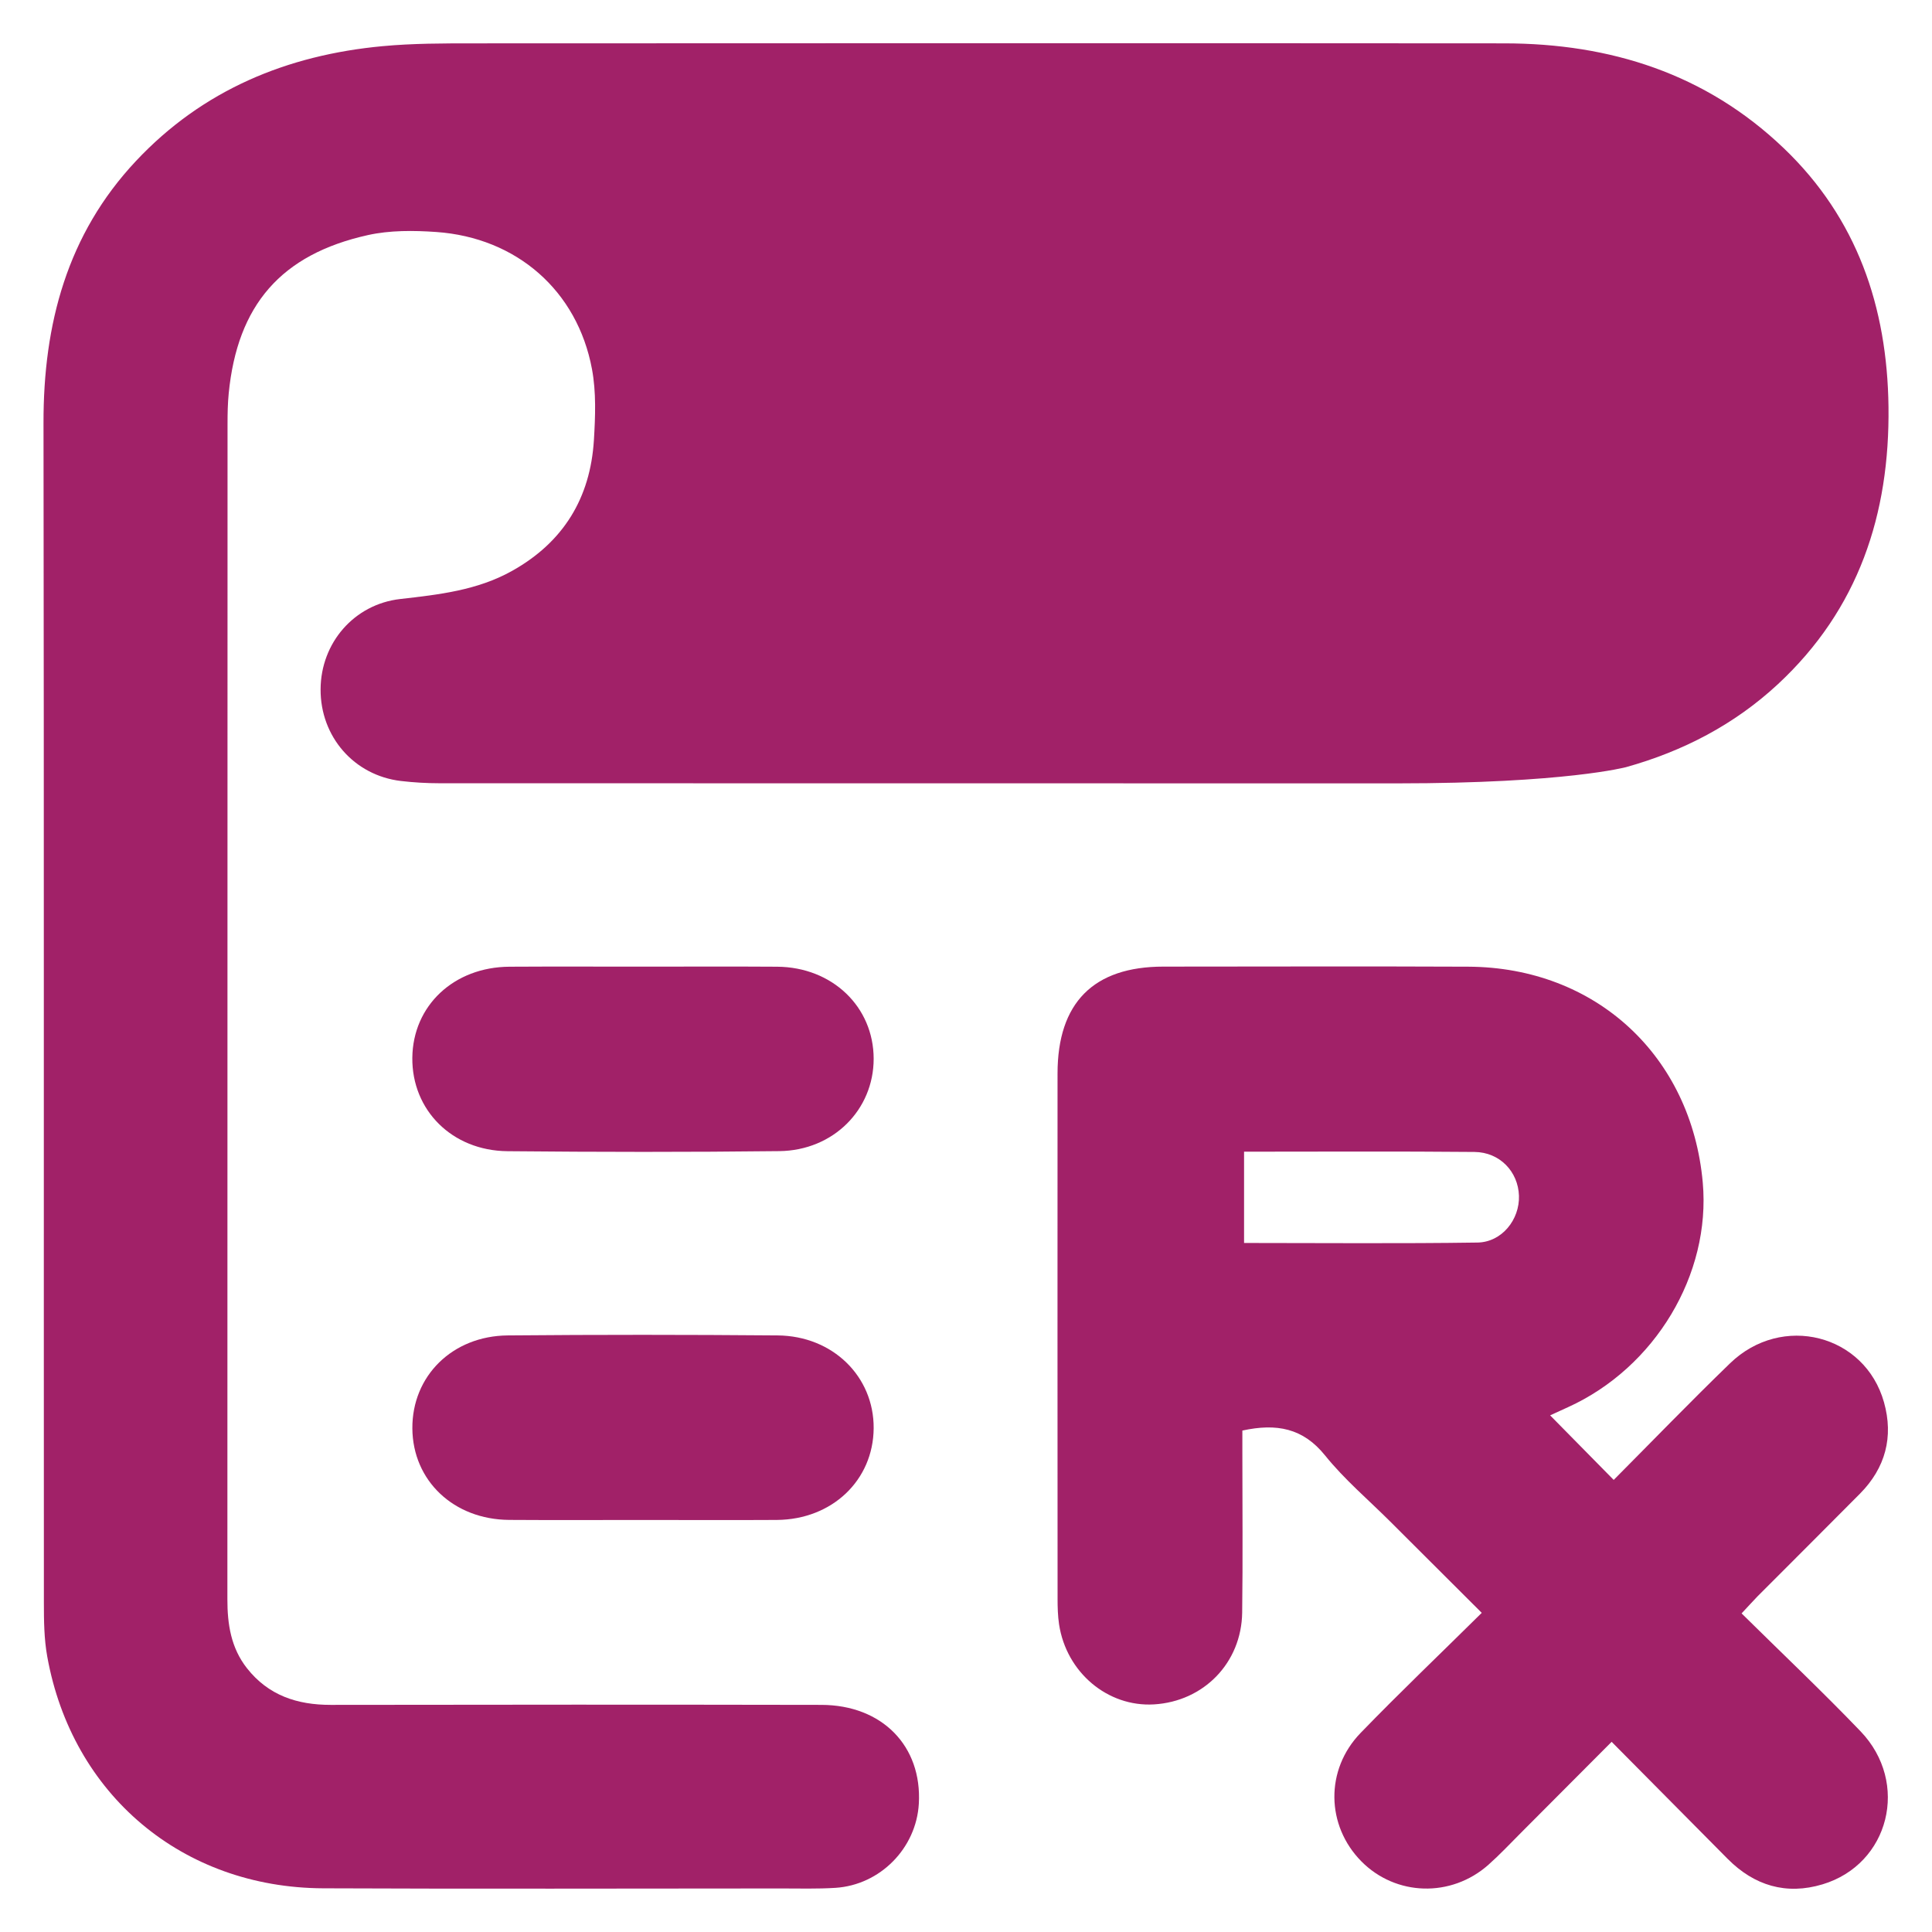 <?xml version="1.0" encoding="utf-8"?>
<!-- Generator: Adobe Illustrator 27.9.0, SVG Export Plug-In . SVG Version: 6.00 Build 0)  -->
<svg version="1.1" id="Layer_1" xmlns="http://www.w3.org/2000/svg" xmlns:xlink="http://www.w3.org/1999/xlink" x="0px" y="0px"
	 viewBox="0 0 512 512" style="enable-background:new 0 0 512 512;" xml:space="preserve">
<style type="text/css">
	.st0{fill:#A12168;}
	.st1{fill:none;stroke:#A12168;stroke-width:3;stroke-miterlimit:10;}
	.st2{fill:#8C8C92;}
	.st3{fill:#FFE3F4;}
	.st4{fill:#C4C4C4;}
	.st5{fill:none;stroke:#606060;stroke-width:3;stroke-miterlimit:10;}
</style>
<g>
	<path class="st0" d="M430.93,203.3c15.07-4.21,28.68-11.26,40.22-21.97c21.41-19.87,29.68-45.1,29.32-73.58
		c-0.34-26.36-8.3-49.89-27.78-68.5c-20.67-19.75-45.95-27.74-74.04-27.76c-91.07-0.07-182.14-0.04-273.21,0
		c-8.01,0-16.05,0-24.01,0.74c-25.37,2.35-47.74,11.62-65.4,30.44c-18.26,19.46-24.54,43.23-24.5,69.39
		c0.15,104.23,0.05,208.45,0.1,312.68c0,4.76,0.05,9.6,0.89,14.25c6.58,36.62,35.82,61.26,73.11,61.43
		c40.47,0.18,80.95,0.05,121.43,0.04c4.77,0,9.56,0.14,14.31-0.16c11.88-0.75,21.46-10.51,22.13-22.31
		c0.88-15.26-9.72-26.15-25.83-26.18c-43.34-0.08-86.68-0.07-130.02,0c-8.9,0.01-16.53-2.51-22.19-9.7
		c-4.25-5.39-5.21-11.67-5.2-18.32c0.03-103.84,0.02-207.69,0.04-311.53c0-2.67,0.05-5.35,0.31-8C62.91,80.86,74.46,67.42,97.5,62.3
		c5.82-1.29,12.11-1.24,18.11-0.82c21.3,1.49,37.4,15.56,41.27,36.34c1.14,6.1,0.89,12.56,0.51,18.81
		c-0.95,15.37-8.08,27.06-21.7,34.67c-9.24,5.17-19.42,6.28-29.66,7.45c-12.18,1.4-21.01,11.62-21.07,23.91
		c-0.07,12.57,8.87,22.84,21.29,24.31c3.4,0.4,6.84,0.6,10.27,0.6c84.58,0.03,169.16,0.03,253.74,0.03l0,0
		C414.92,207.6,430.93,203.3,430.93,203.3z"/>
	<path class="st0" d="M461.54,427.57c10.69,10.56,21.37,20.66,31.53,31.25c13.08,13.64,7.64,35.23-10.08,40.55
		c-9.62,2.89-18.08,0.36-25.15-6.76c-10.08-10.15-20.15-20.32-30.74-31.01c-8.25,8.28-16.15,16.22-24.07,24.15
		c-2.83,2.84-5.58,5.77-8.58,8.43c-9.87,8.77-24.55,8.33-33.67-0.9c-9.35-9.46-9.66-24.28-0.19-34.05
		c10.35-10.69,21.13-20.97,32.09-31.81c-8.32-8.3-16.28-16.23-24.23-24.17c-5.81-5.8-12.16-11.17-17.28-17.53
		c-5.85-7.27-12.85-8.58-21.93-6.61c0,1.8,0,3.83,0,5.87c0,14.13,0.14,28.26-0.05,42.38c-0.19,13.32-10.2,23.54-23.38,24.32
		c-12.25,0.72-23.19-8.45-25.14-21.18c-0.34-2.25-0.4-4.56-0.4-6.84c-0.02-46.39-0.03-92.78-0.01-139.18
		c0.01-18.74,9.52-28.32,28.07-28.32c26.92-0.01,53.85-0.1,80.77,0.02c33.75,0.15,59.14,23.61,62.15,57.2
		c2.18,24.35-12.63,49.05-35.7,59.53c-1.68,0.76-3.36,1.54-4.75,2.17c5.65,5.73,11.09,11.26,16.85,17.11
		c10.09-10.14,20.29-20.7,30.83-30.9c13.73-13.29,35.73-7.7,40.8,10.33c2.57,9.15,0.39,17.4-6.37,24.22
		c-9,9.09-18.08,18.11-27.11,27.17C464.5,424.35,463.24,425.76,461.54,427.57z M329.69,305.21c0,8.06,0,15.92,0,24.19
		c20.74,0,41.3,0.19,61.85-0.11c6.48-0.1,11.21-6.1,11-12.4c-0.21-6.37-5.05-11.54-11.78-11.61
		C370.54,305.09,350.33,305.21,329.69,305.21z"/>
	<path class="st0" d="M170.5,256.17c11.82,0,23.64-0.06,35.45,0.02c14.61,0.1,25.57,10.62,25.58,24.4
		c0,13.48-10.67,24.3-24.99,24.47c-24.01,0.28-48.03,0.25-72.05,0.02c-14.72-0.14-25.35-10.89-25.22-24.75
		c0.14-13.83,11.01-24.06,25.76-24.14C146.86,256.12,158.68,256.17,170.5,256.17z"/>
	<path class="st0" d="M170.4,402.81c-11.82,0-23.64,0.06-35.45-0.02c-14.73-0.09-25.58-10.4-25.67-24.25
		c-0.09-13.86,10.58-24.52,25.31-24.64c23.82-0.21,47.65-0.2,71.48,0c14.64,0.12,25.54,10.9,25.46,24.58
		c-0.09,13.81-11.02,24.22-25.67,24.32C194.03,402.87,182.21,402.81,170.4,402.81z"/>
</g>
</svg>
